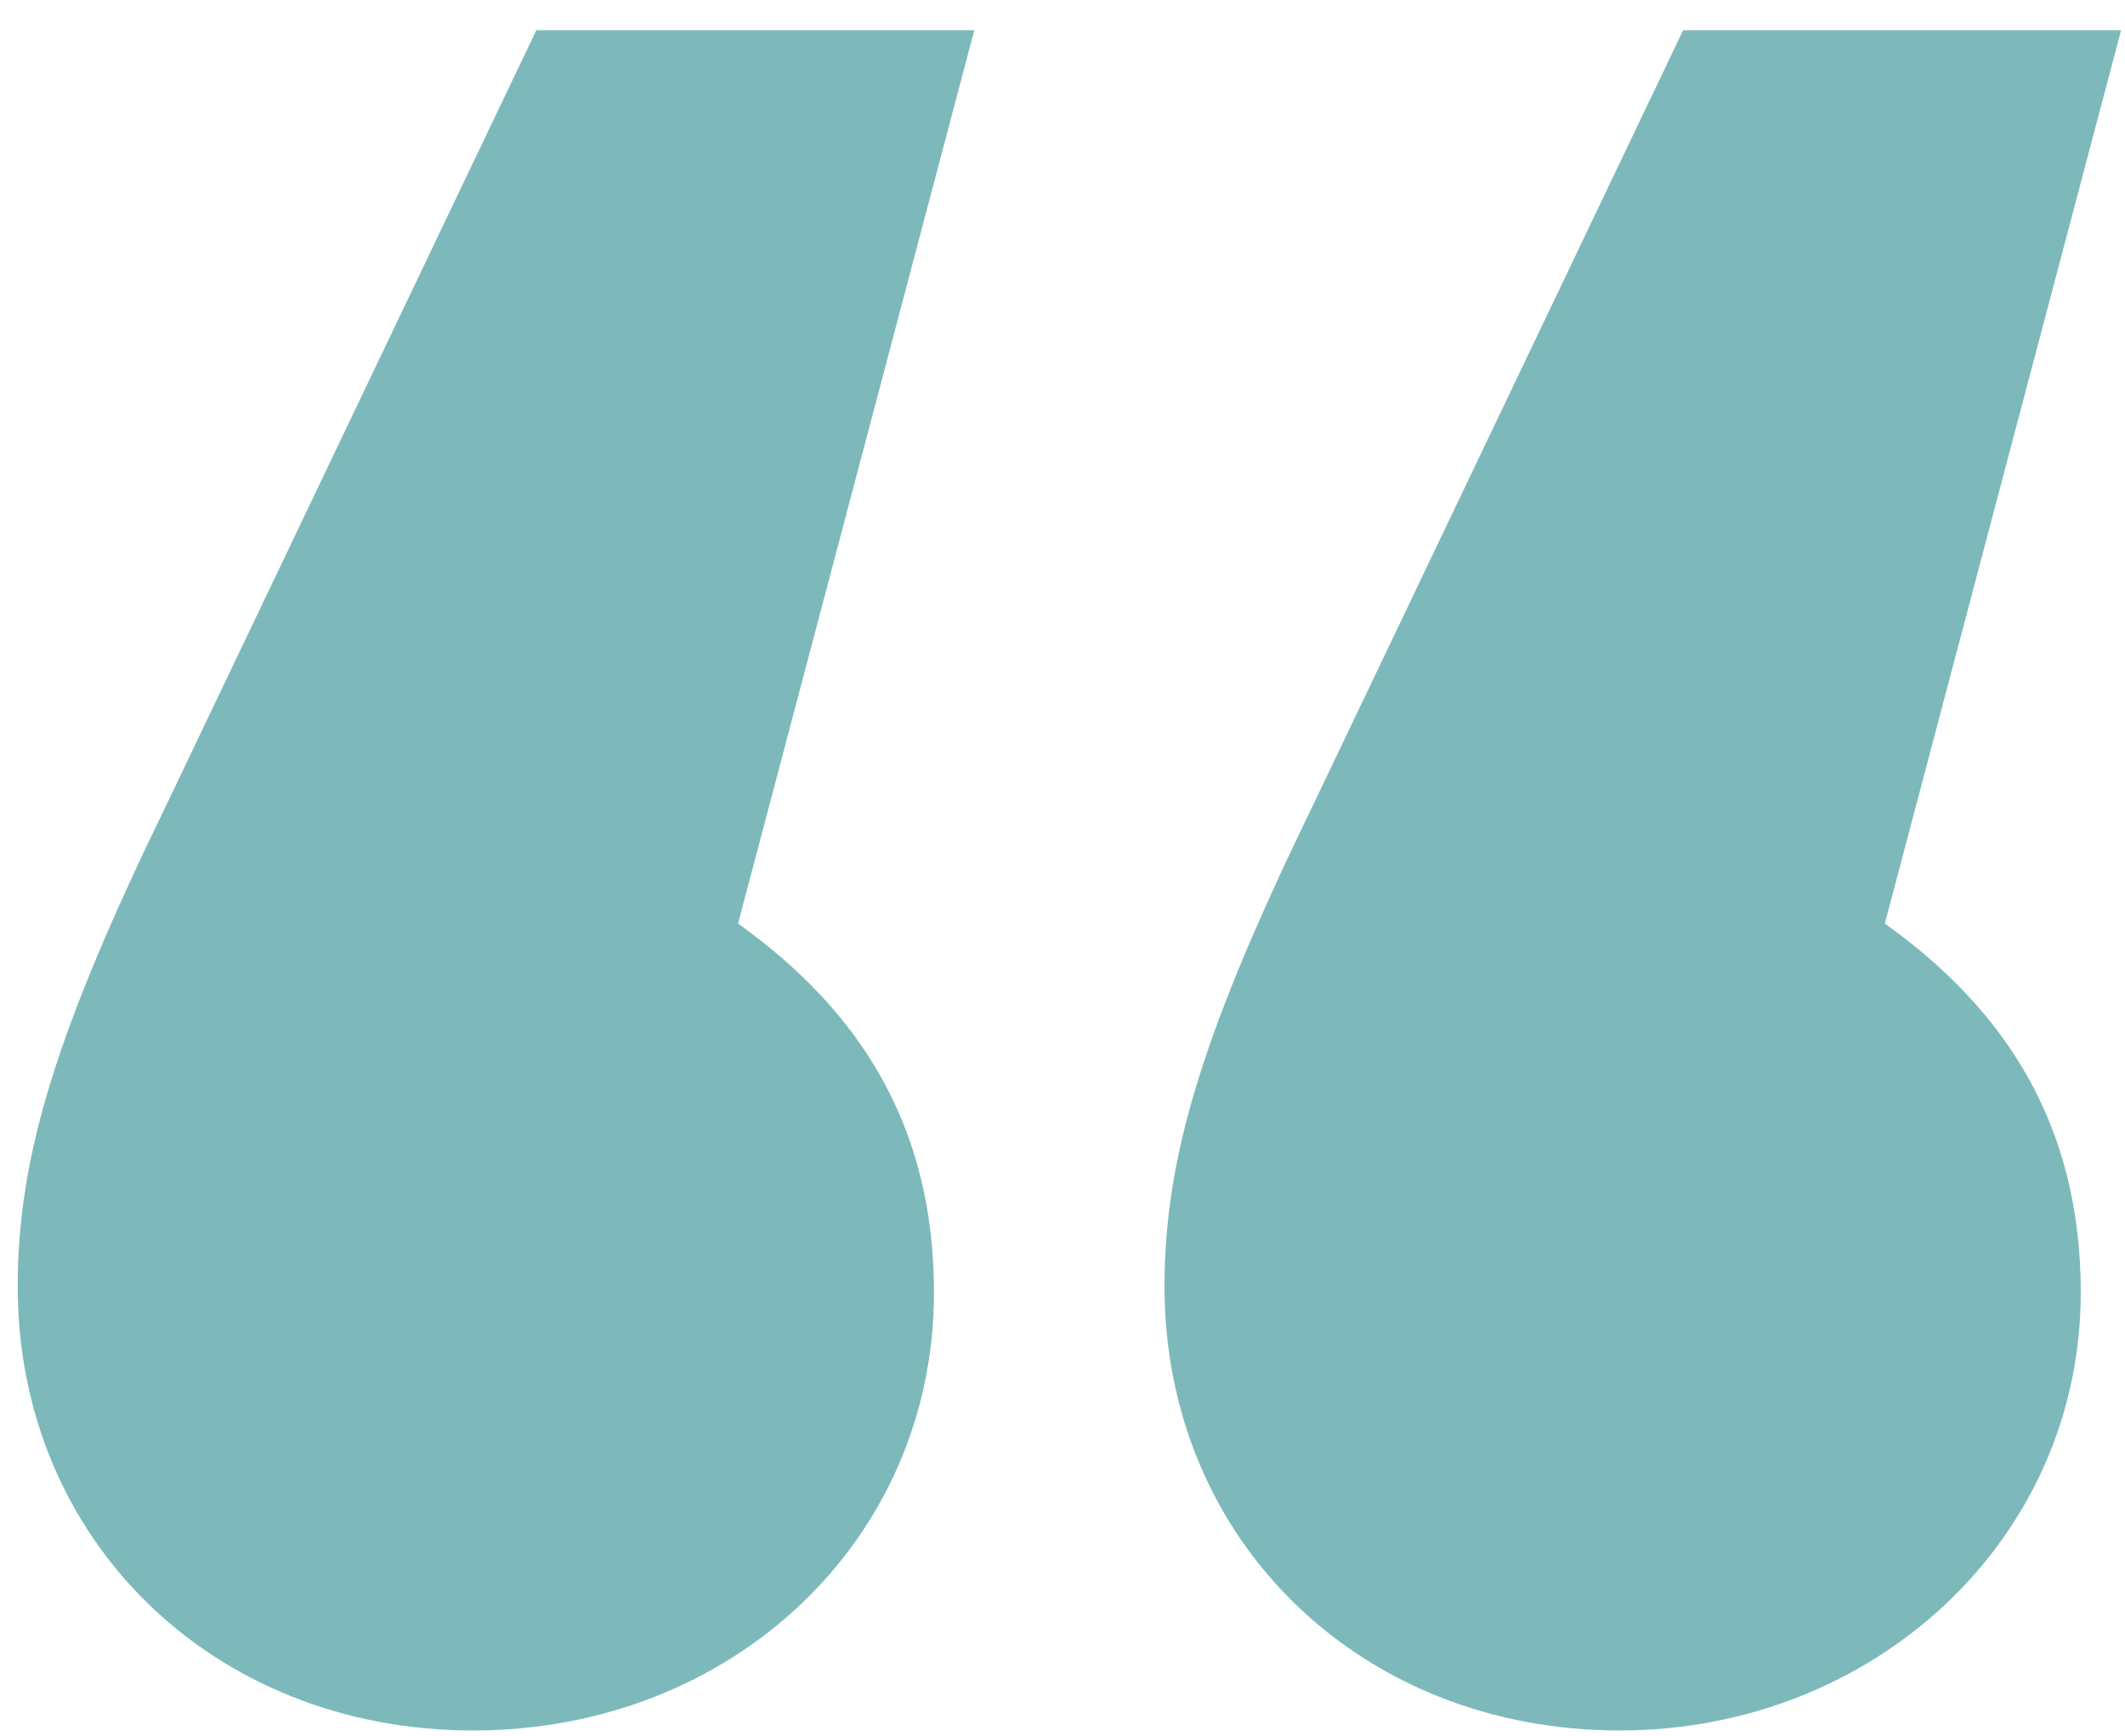 <svg width="60" height="49" viewBox="0 0 60 49" fill="none" xmlns="http://www.w3.org/2000/svg">
    <path d="M13.354 48.852C6.032 48.852 0.5 43.482 0.5 36.323C0.5 32.58 1.639 29.001 4.731 22.655L15.144 0.852L27.51 0.852L20.839 26.072C24.256 28.513 26.371 31.767 26.371 36.486C26.371 43.482 20.676 48.852 13.354 48.852ZM45.734 48.852C38.412 48.852 32.88 43.482 32.88 36.323C32.88 32.58 34.019 29.001 37.11 22.655L47.524 0.852L59.89 0.852L53.219 26.072C56.636 28.513 58.751 31.767 58.751 36.486C58.751 43.482 52.893 48.852 45.734 48.852Z" fill="#7DB9BB"/>
</svg>
